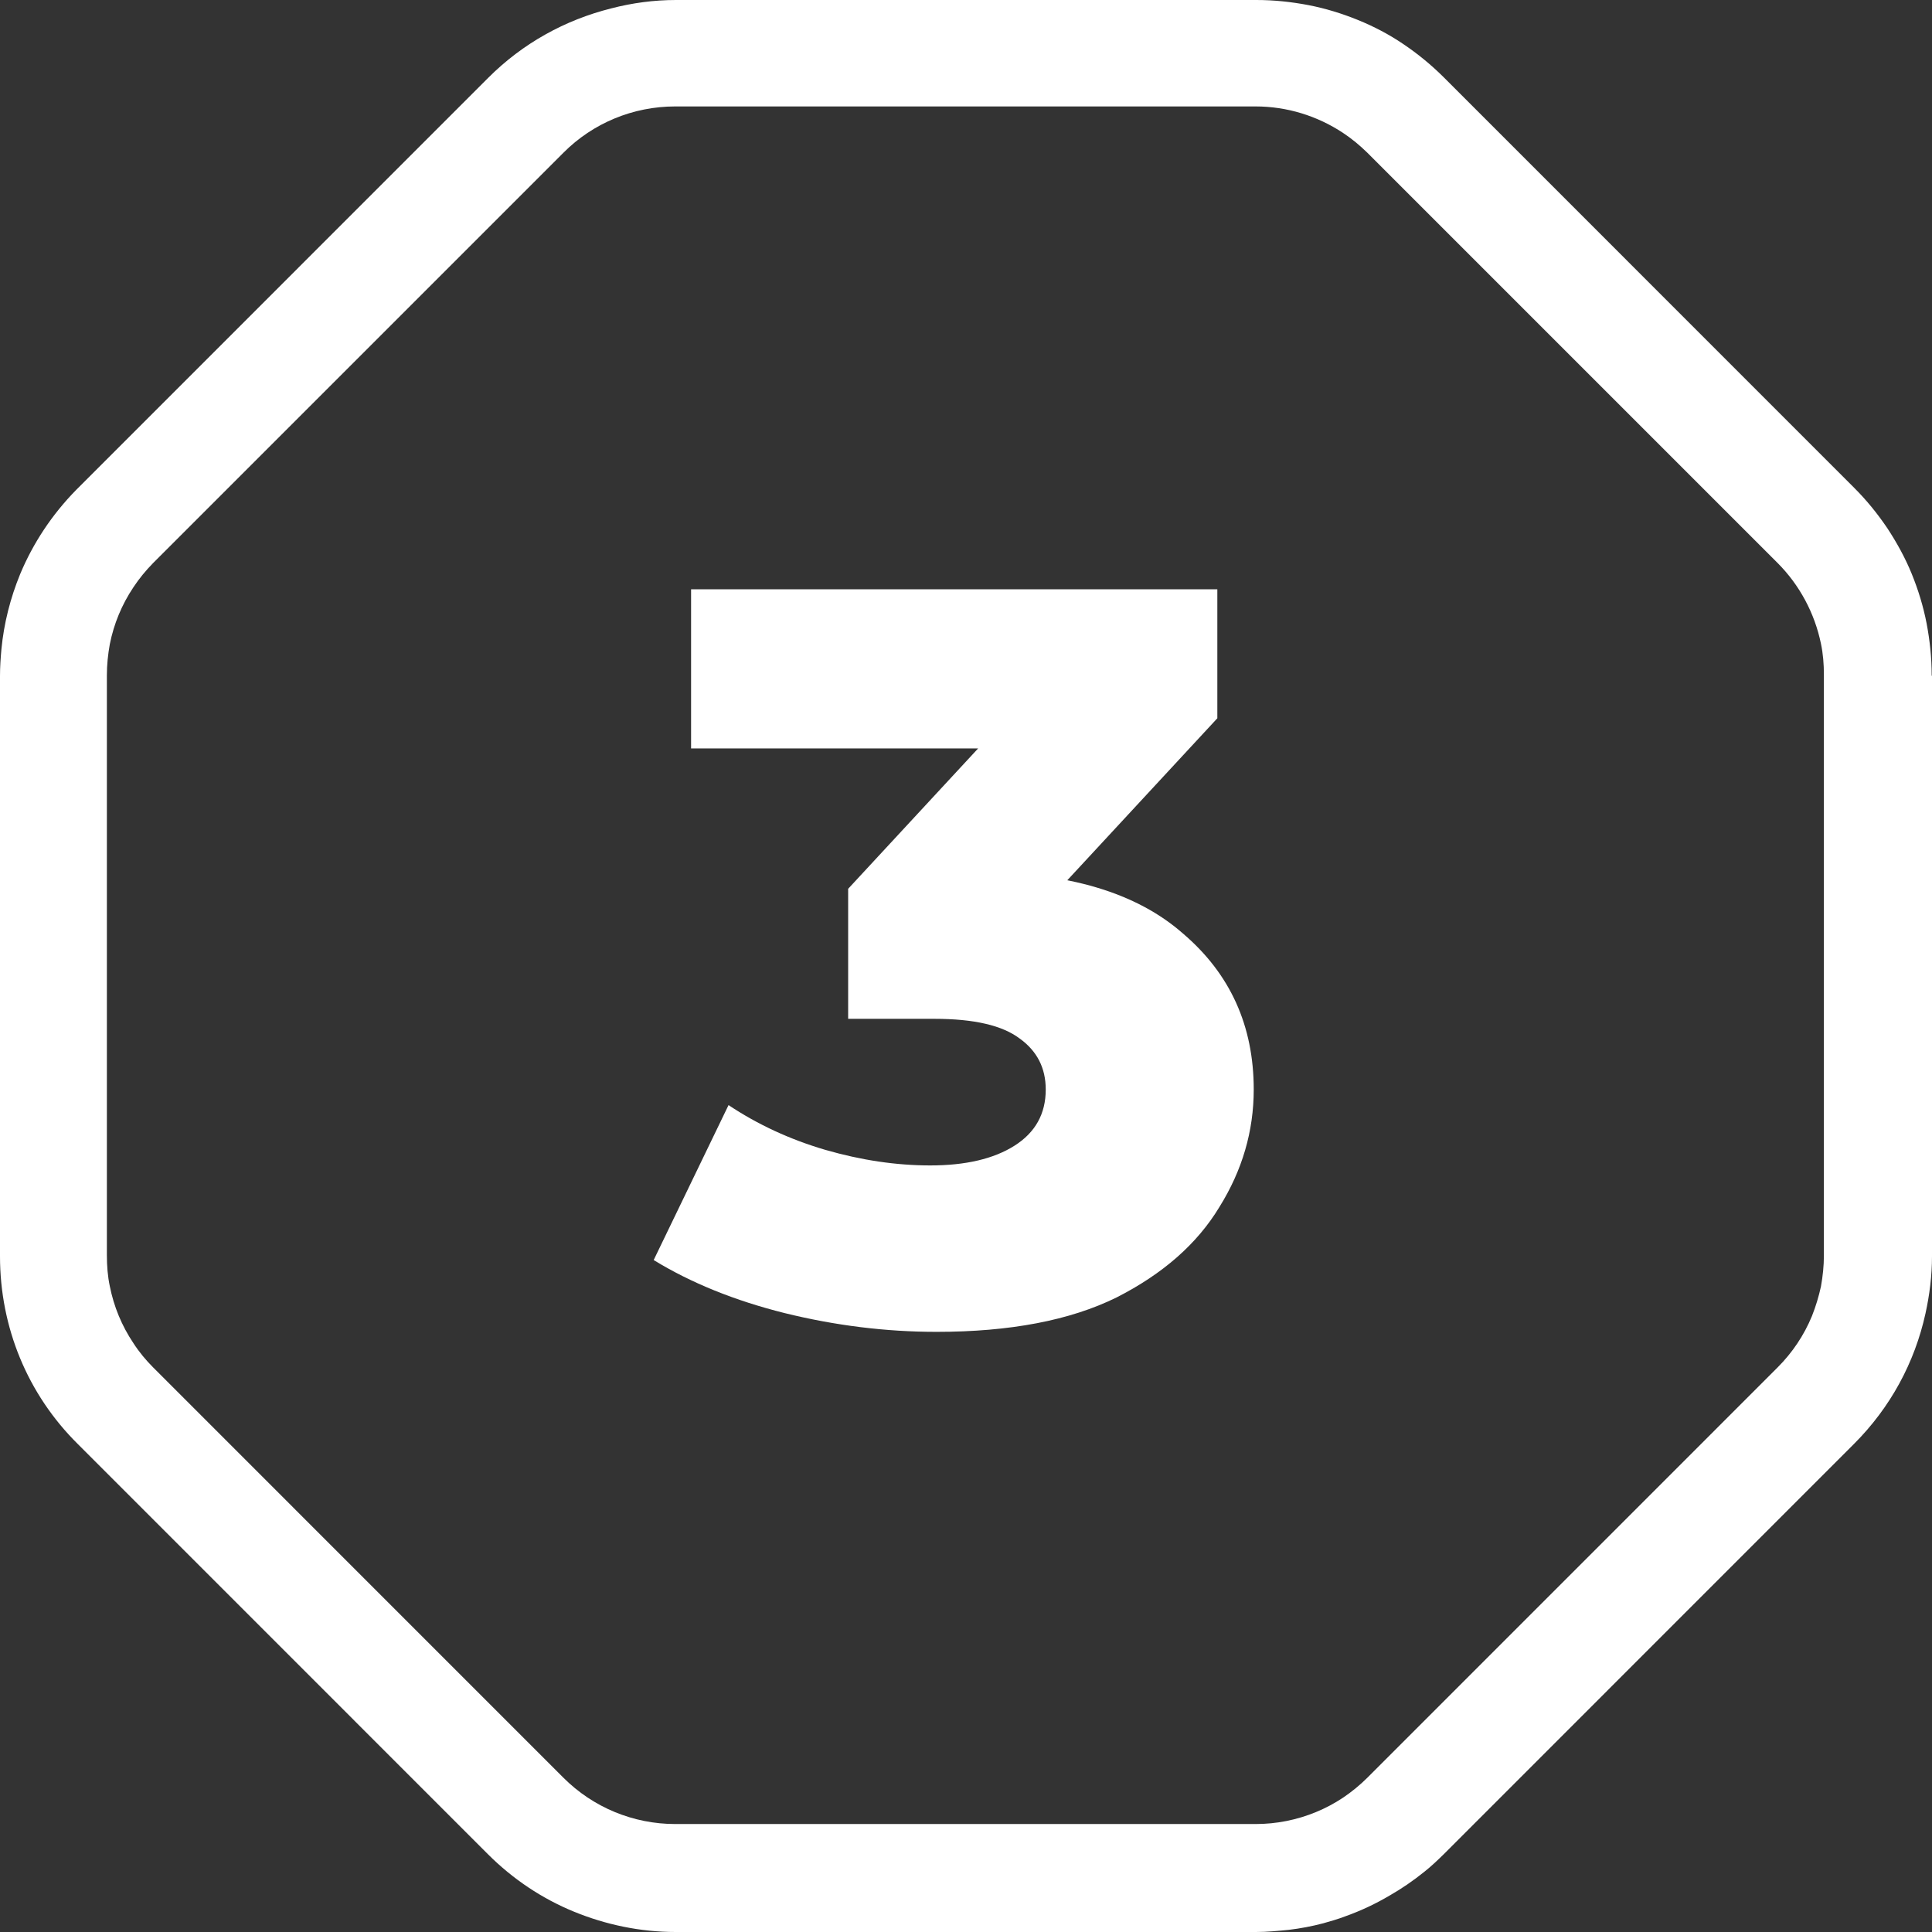 <?xml version="1.0" encoding="UTF-8"?> <svg xmlns="http://www.w3.org/2000/svg" width="44" height="44" viewBox="0 0 44 44" fill="none"><rect x="0" y="0" width="44" height="44" fill="#333333" stroke="none"/><path d="M41.538 28.589C41.538 28.829 41.513 29.065 41.471 29.298C41.421 29.527 41.354 29.75 41.266 29.972C41.086 30.409 40.821 30.805 40.483 31.143L31.141 40.486C30.975 40.652 30.785 40.807 30.587 40.941C30.389 41.072 30.185 41.181 29.97 41.269C29.532 41.449 29.07 41.541 28.594 41.541H15.378C14.422 41.541 13.508 41.163 12.831 40.486L3.489 31.143C3.323 30.977 3.168 30.791 3.038 30.589C2.773 30.194 2.593 29.757 2.501 29.294C2.452 29.065 2.434 28.825 2.434 28.585V15.379C2.434 15.139 2.459 14.903 2.501 14.67C2.593 14.208 2.773 13.771 3.038 13.375C3.168 13.178 3.316 12.998 3.489 12.821L12.831 3.479C13.505 2.801 14.422 2.424 15.378 2.424H28.594C29.31 2.424 30.001 2.639 30.587 3.027C30.785 3.158 30.964 3.306 31.141 3.479L40.483 12.821C40.984 13.322 41.329 13.968 41.471 14.66C41.52 14.889 41.538 15.129 41.538 15.369V28.585V28.589ZM43.993 15.383C43.993 14.981 43.951 14.585 43.877 14.197C43.802 13.809 43.686 13.432 43.538 13.068C43.39 12.705 43.199 12.359 42.984 12.031C42.762 11.703 42.515 11.396 42.225 11.107L37.554 6.435L32.884 1.764C32.594 1.475 32.291 1.228 31.963 1.006C31.635 0.783 31.289 0.603 30.926 0.455C30.562 0.307 30.185 0.191 29.797 0.116C29.409 0.042 29.014 0 28.611 0H15.396C14.895 0 14.397 0.067 13.921 0.191C12.866 0.455 11.903 0.988 11.12 1.771L1.778 11.114C1.778 11.114 1.753 11.139 1.736 11.156C1.185 11.717 0.755 12.366 0.459 13.075C0.236 13.619 0.088 14.197 0.032 14.79C0.014 14.988 0 15.185 0 15.393V28.61C0 30.226 0.624 31.75 1.771 32.886L11.113 42.229C11.681 42.797 12.348 43.241 13.074 43.538C13.798 43.834 14.581 44 15.389 44H28.604C28.858 44 29.105 43.975 29.352 43.951C29.617 43.919 29.878 43.87 30.135 43.802C30.308 43.753 30.481 43.704 30.654 43.637C31 43.513 31.328 43.358 31.652 43.167C31.924 43.012 32.189 42.829 32.435 42.631C32.591 42.508 32.739 42.367 32.88 42.229L42.222 32.886C43.054 32.054 43.605 31.034 43.852 29.912C43.944 29.492 44 29.055 44 28.61V15.393L43.993 15.386V15.383Z" fill="white"></path><path d="M21.329 30.332C20.176 30.332 19.024 30.189 17.871 29.905C16.734 29.621 15.739 29.218 14.887 28.697L16.592 25.168C17.255 25.61 17.989 25.95 18.795 26.187C19.616 26.424 20.413 26.542 21.187 26.542C21.992 26.542 22.632 26.392 23.105 26.092C23.579 25.792 23.816 25.366 23.816 24.813C23.816 24.324 23.619 23.937 23.224 23.653C22.829 23.353 22.182 23.203 21.282 23.203H19.316V20.242L23.768 15.434L24.218 17.045H15.739V13.421H27.724V16.358L23.271 21.166L20.974 19.863H22.253C24.321 19.863 25.884 20.329 26.942 21.261C28.016 22.176 28.553 23.36 28.553 24.813C28.553 25.761 28.292 26.653 27.771 27.489C27.266 28.326 26.484 29.013 25.426 29.55C24.369 30.071 23.003 30.332 21.329 30.332Z" fill="white"></path></svg> 
